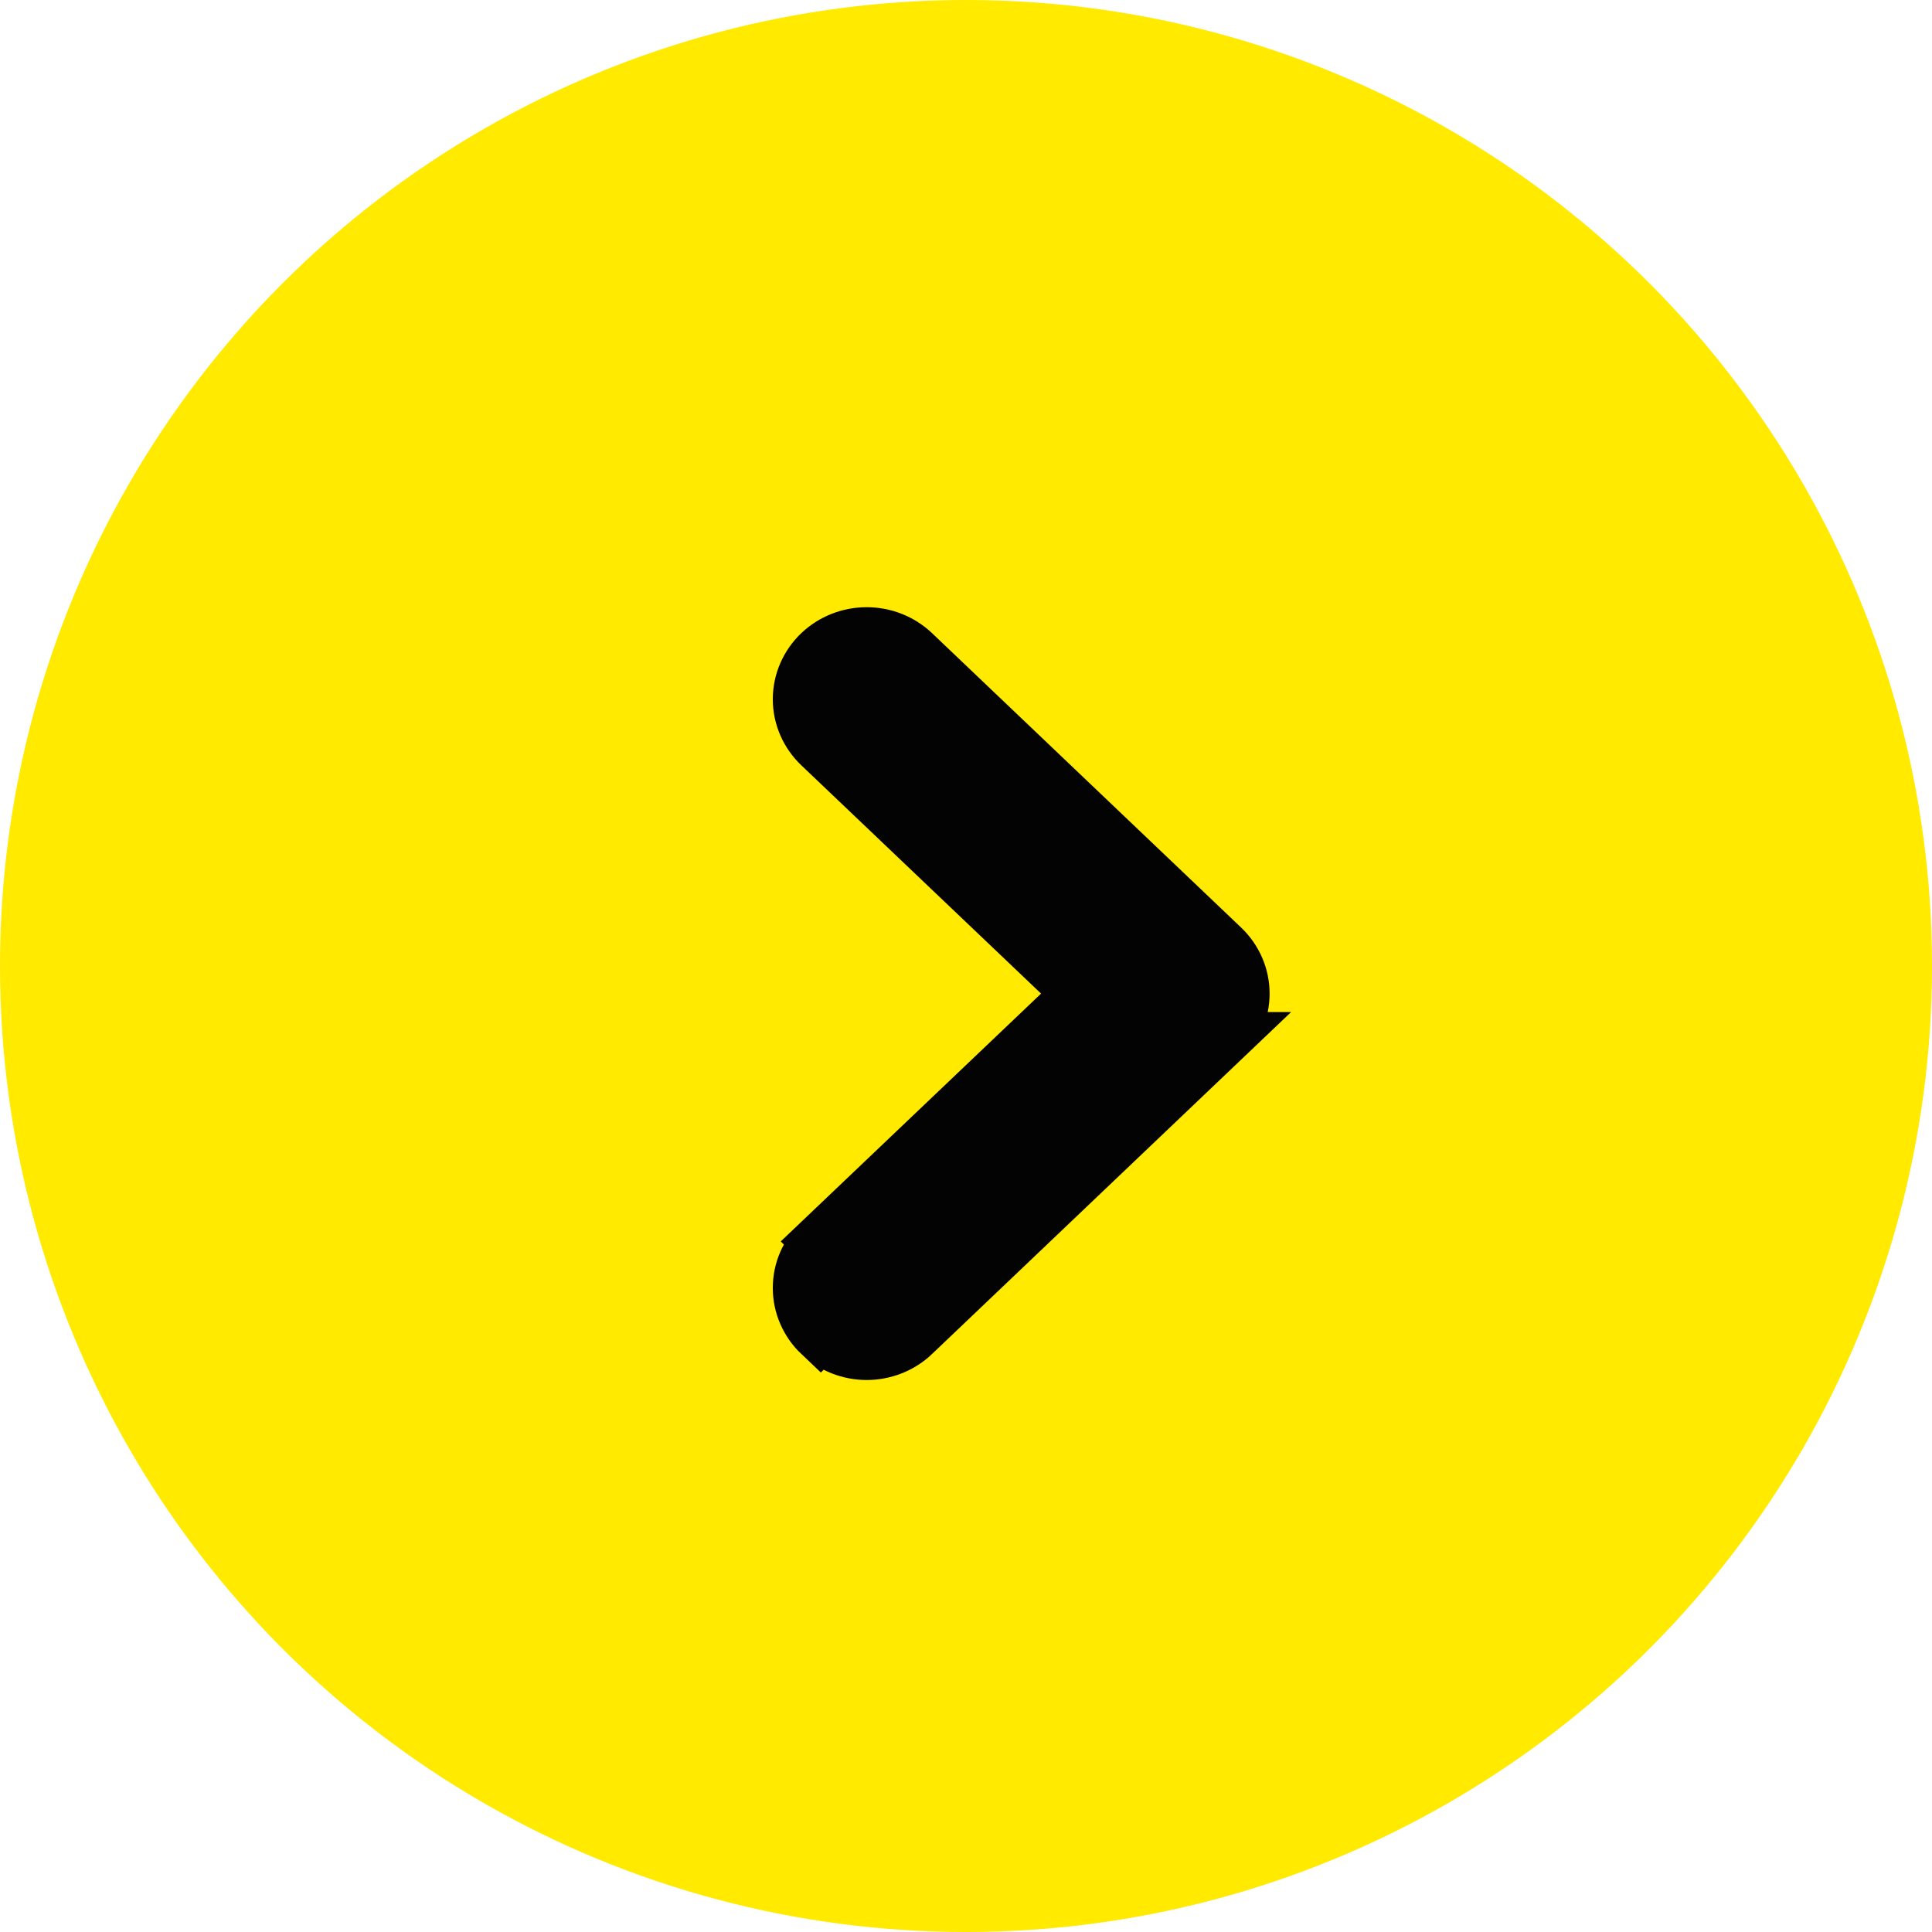 <svg width="35" height="35" viewBox="0 0 35 35" fill="none" xmlns="http://www.w3.org/2000/svg">
<circle cx="17.5" cy="17.5" r="17.5" fill="#FFEA00"/>
<path d="M22.5 18C22.5 17.843 22.468 17.688 22.405 17.545C22.343 17.402 22.252 17.273 22.14 17.166L16.541 11.833C16.314 11.617 16.012 11.5 15.701 11.5C15.39 11.5 15.087 11.617 14.86 11.833C14.633 12.05 14.5 12.35 14.5 12.667C14.5 12.985 14.633 13.284 14.86 13.501L19.585 18L14.86 22.498L14.861 22.499C14.749 22.606 14.657 22.734 14.595 22.877C14.532 23.02 14.5 23.175 14.5 23.332C14.5 23.489 14.532 23.644 14.595 23.787C14.657 23.93 14.748 24.06 14.861 24.167L14.862 24.166C14.975 24.273 15.106 24.357 15.249 24.414C15.393 24.471 15.547 24.5 15.701 24.5C15.856 24.5 16.009 24.471 16.153 24.414C16.297 24.357 16.43 24.273 16.542 24.166L16.542 24.165L22.14 18.834L22.139 18.834C22.251 18.727 22.343 18.599 22.405 18.455C22.468 18.312 22.5 18.157 22.5 18Z" fill="#030303" stroke="#030303"/>
</svg>
